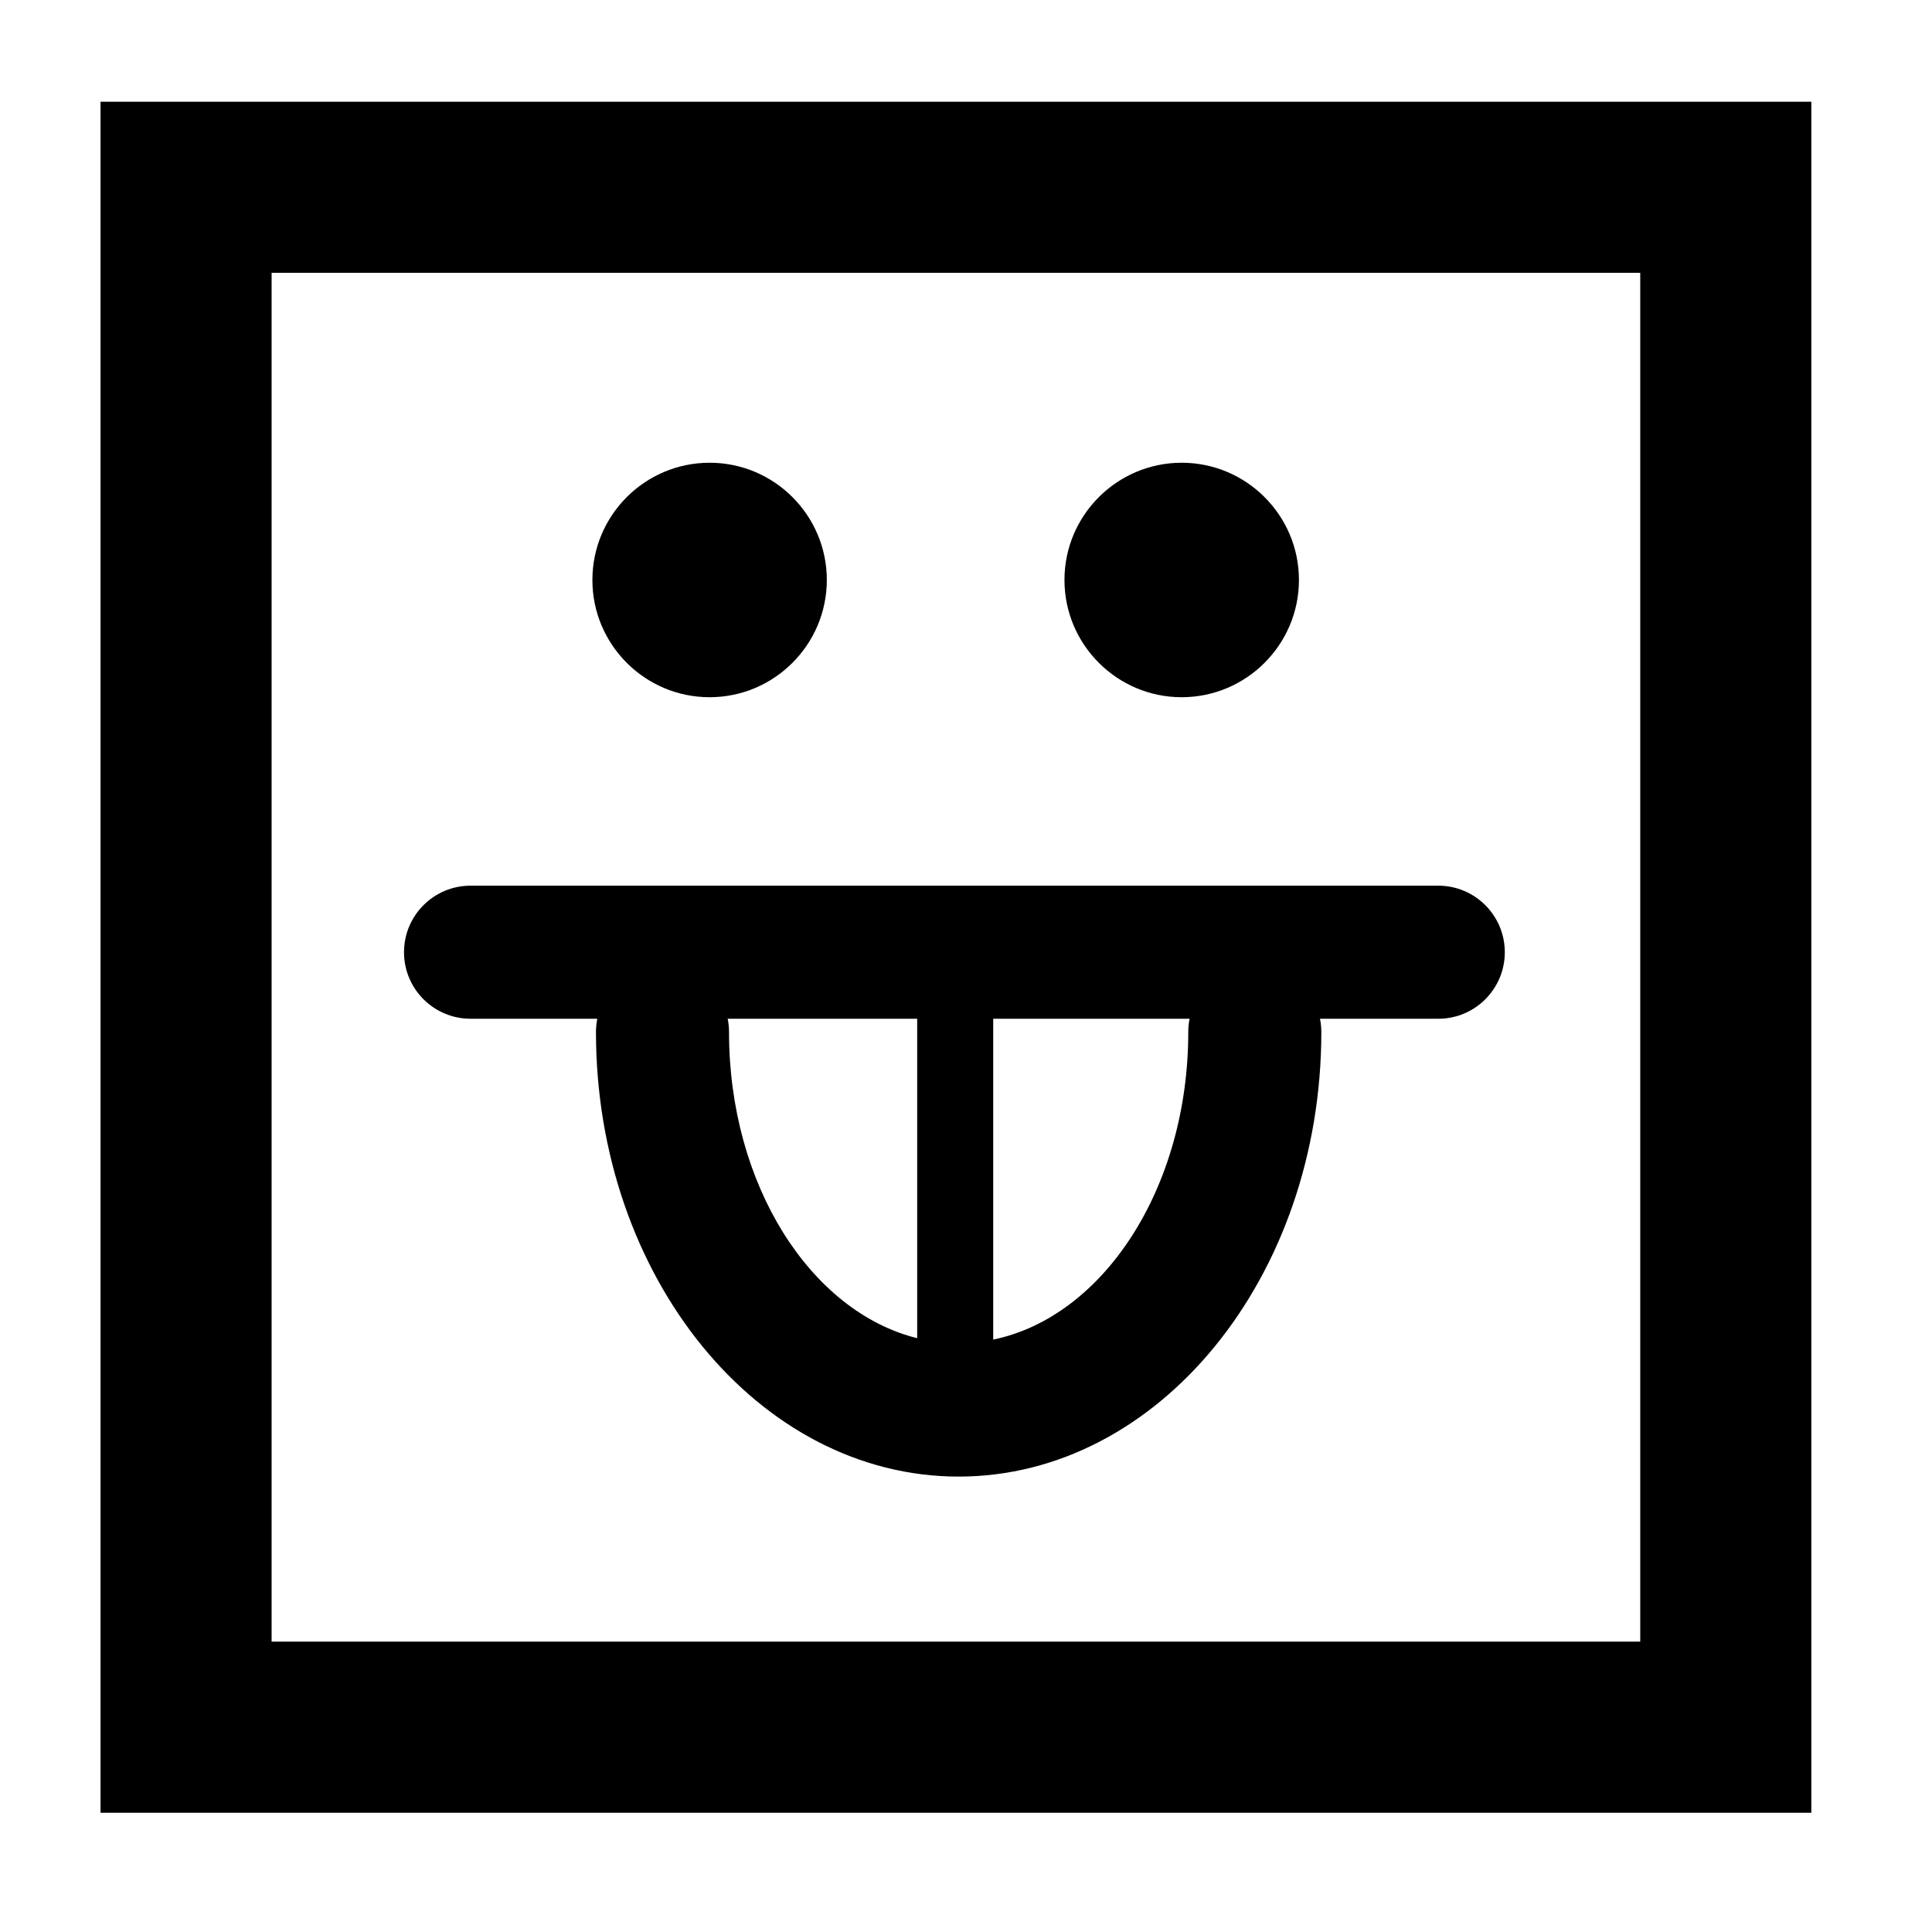<?xml version="1.0" encoding="UTF-8"?>
<!-- Uploaded to: ICON Repo, www.svgrepo.com, Generator: ICON Repo Mixer Tools -->
<svg fill="#000000" width="800px" height="800px" version="1.1" viewBox="144 144 512 512" xmlns="http://www.w3.org/2000/svg">
 <g>
  <path d="m332.05 328.77c17.133 0 31.066-13.945 31.066-31.074s-13.926-31.066-31.066-31.066c-17.129 0-31.059 13.934-31.059 31.066-0.004 17.133 13.922 31.074 31.059 31.074z"/>
  <path d="m457.16 328.77c17.129 0 31.074-13.945 31.074-31.074s-13.945-31.066-31.074-31.066c-17.121 0-31.066 13.934-31.066 31.066 0 17.133 13.941 31.074 31.066 31.074z"/>
  <path d="m268.7 413.98h33.59c-0.227 1.145-0.352 2.324-0.352 3.531 0 64.957 43.117 117.8 96.113 117.8 52.992 0 96.113-52.848 96.113-117.8 0-1.211-0.125-2.394-0.352-3.531h31.344c9.742 0 17.633-7.891 17.633-17.633 0-9.73-7.891-17.633-17.633-17.633h-256.46c-9.734 0-17.629 7.898-17.629 17.633 0 9.738 7.894 17.629 17.629 17.629zm138.51 0h52.043c-0.238 1.145-0.352 2.324-0.352 3.531 0 41.266-22.477 75.465-51.691 81.496zm-20.145 0v84.656c-28.32-7.043-49.867-40.707-49.867-81.125 0-1.211-0.117-2.394-0.352-3.531z"/>
  <path d="m624.02 170.96h-453.38v453.44h453.38zm-45.34 408.09h-362.7v-362.75h362.7z"/>
 </g>
</svg>